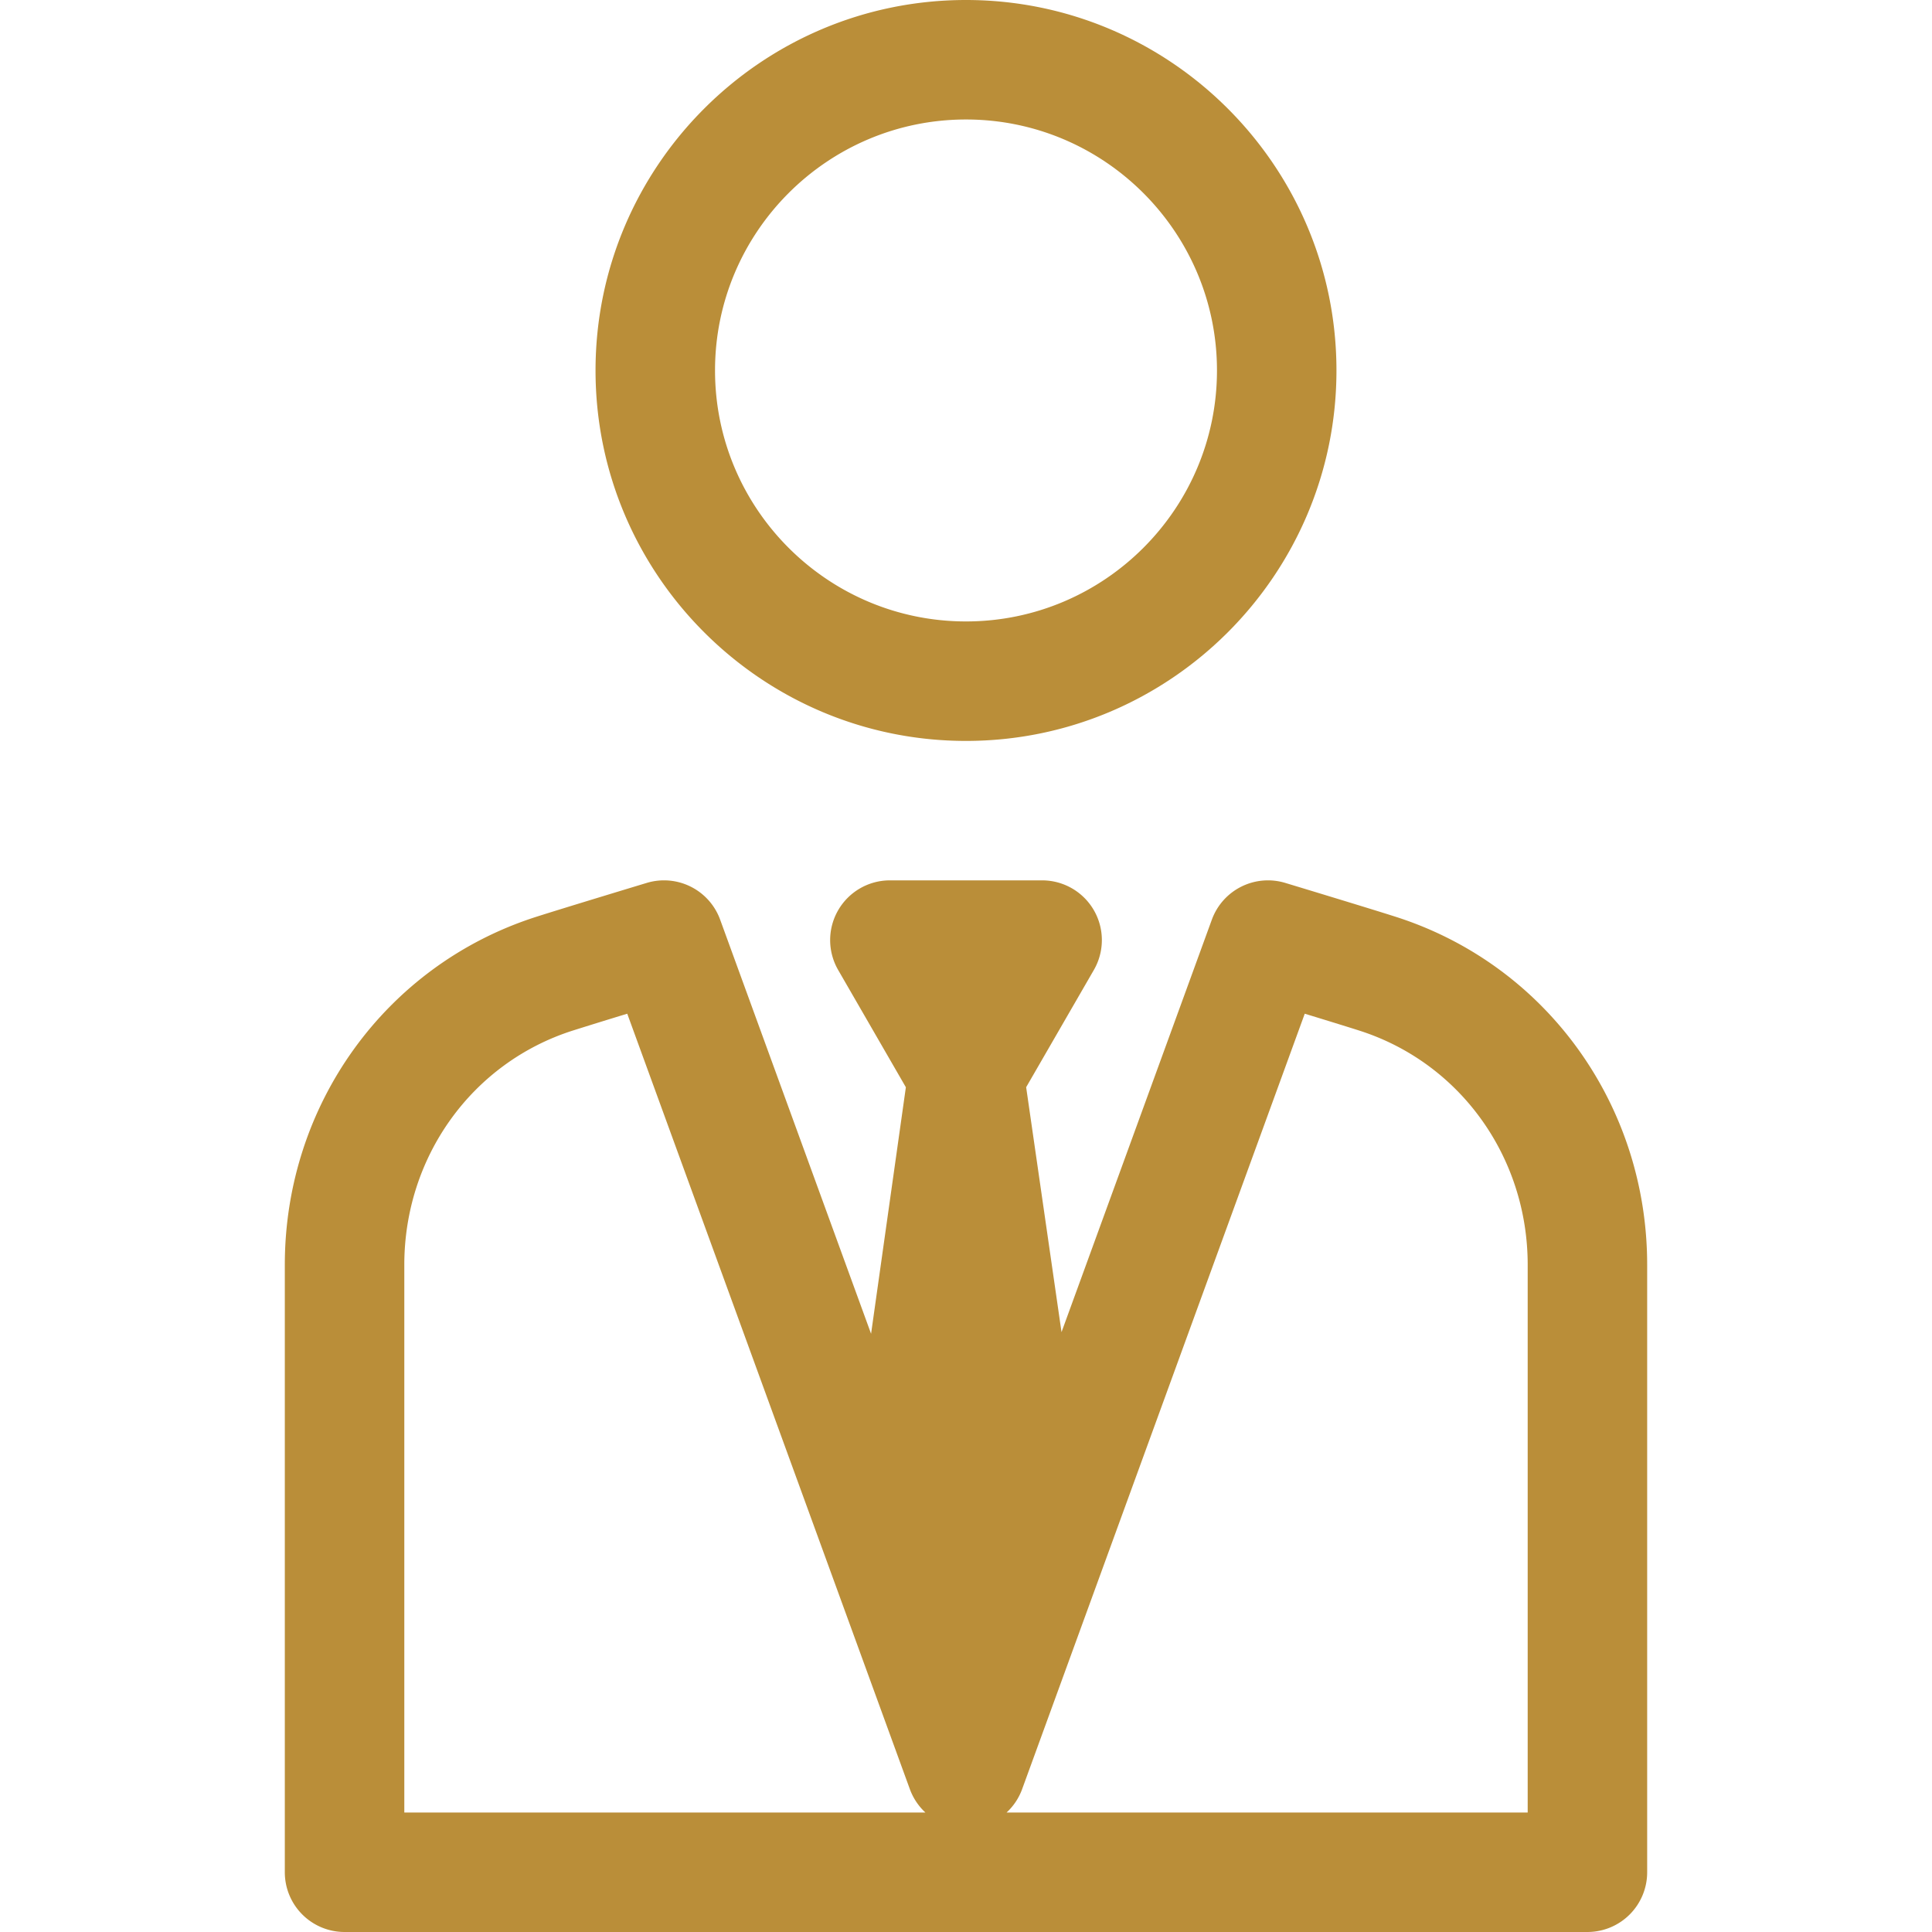 <svg xmlns="http://www.w3.org/2000/svg" xmlns:xlink="http://www.w3.org/1999/xlink" width="512" height="512" x="0" y="0" viewBox="0 0 297 297" style="enable-background:new 0 0 512 512" xml:space="preserve" class=""><g><path d="M214.577 140.942c-4.22-1.35-16.475-5.056-16.995-5.214a9.184 9.184 0 0 0-11.287 5.645l-23.111 63.411-5.437-37.649 10.407-18.024a9.182 9.182 0 0 0-7.954-13.776h-23.399a9.185 9.185 0 0 0-7.954 13.776l10.409 18.029-5.348 37.897-23.203-63.664a9.182 9.182 0 0 0-11.287-5.645c-.52.157-12.775 3.864-16.995 5.214-23.111 7.397-38.639 28.895-38.639 53.496v93.377a9.184 9.184 0 0 0 9.184 9.184H244.03a9.184 9.184 0 0 0 9.184-9.184v-93.377c.001-24.601-15.527-46.099-38.637-53.496zM62.153 278.631v-84.193c0-16.582 10.396-31.05 25.869-36.002a816.755 816.755 0 0 1 8.403-2.601L139.87 275.04a9.18 9.18 0 0 0 2.387 3.592H62.153zm172.694-.001h-80.106a9.17 9.17 0 0 0 2.388-3.592l43.446-119.204c3.253.994 6.628 2.032 8.403 2.601 15.473 4.952 25.869 19.419 25.869 36.002v84.193zM148.499 113.899c31.402 0 56.95-25.548 56.95-56.95S179.902 0 148.499 0 91.55 25.547 91.55 56.949s25.547 56.95 56.949 56.95zm0-95.53c21.273 0 38.582 17.307 38.582 38.58s-17.308 38.582-38.582 38.582-38.58-17.308-38.58-38.582 17.307-38.58 38.58-38.58z" fill="#ba8e39" opacity="1" data-original="#000000"></path></g></svg>